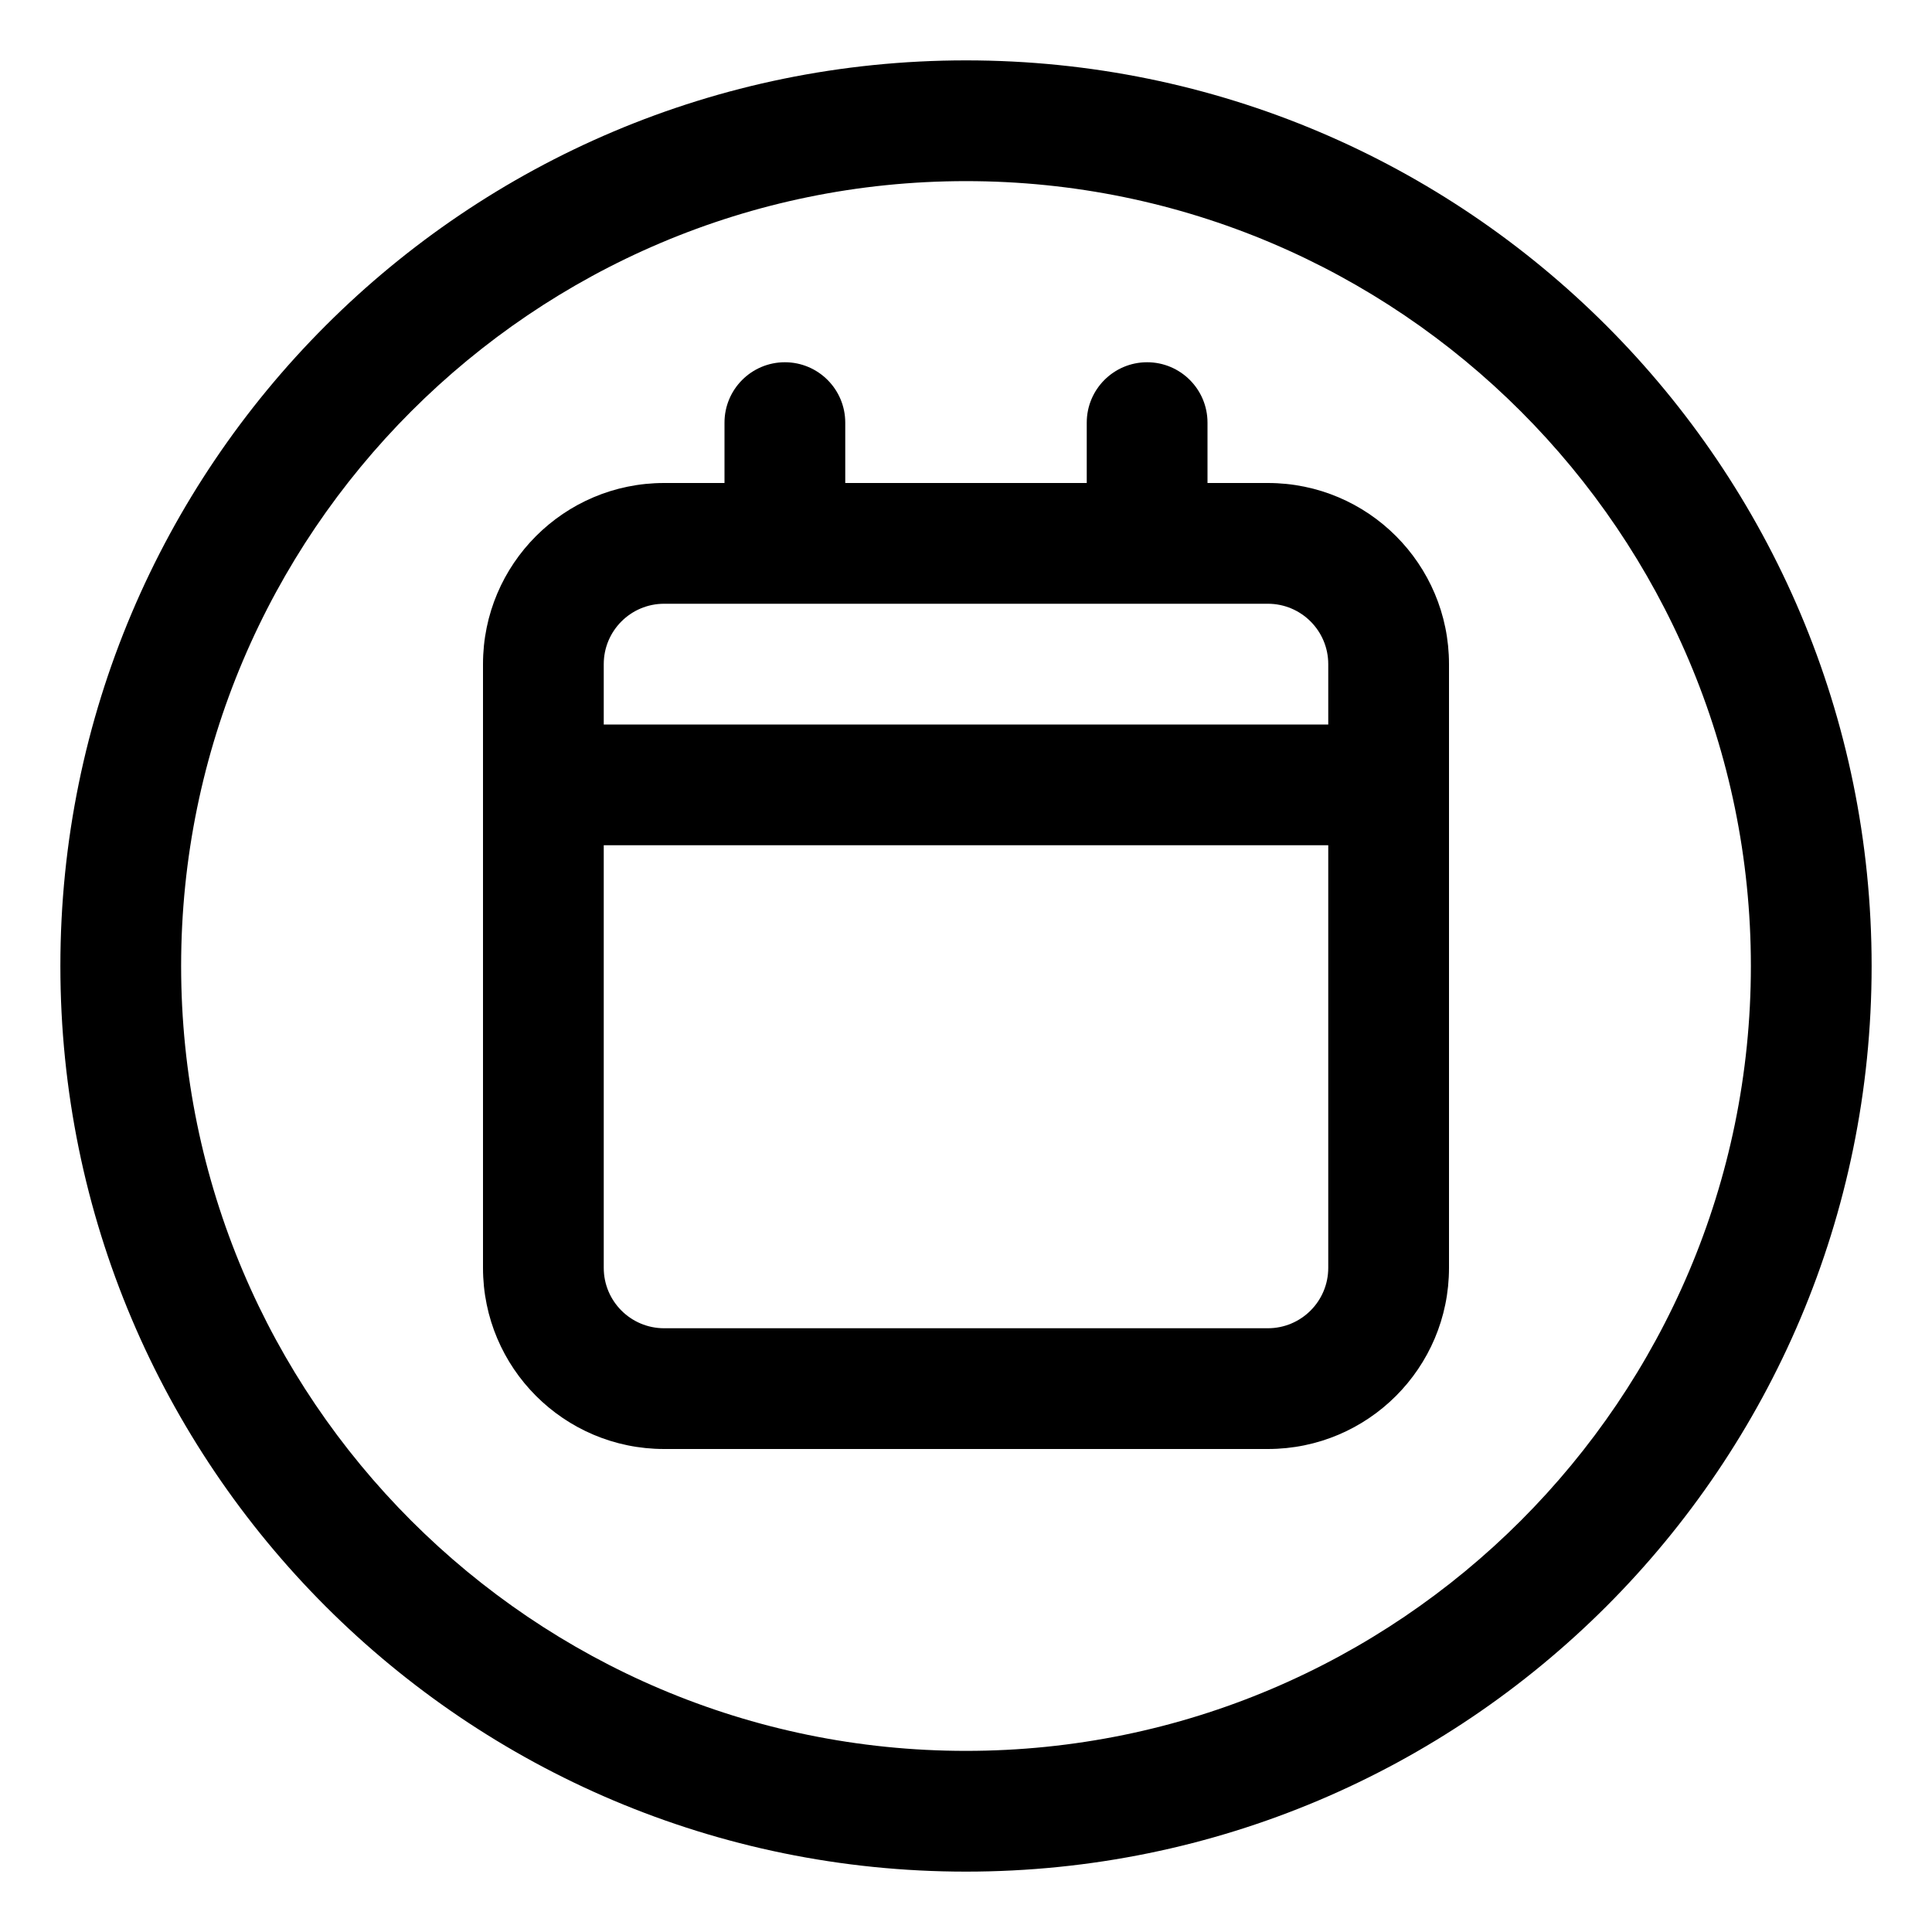 <svg xmlns="http://www.w3.org/2000/svg" viewBox="0 0 512 512"><!-- Font Awesome Pro 6.0.0-alpha2 by @fontawesome - https://fontawesome.com License - https://fontawesome.com/license (Commercial License) --><path d="M336 128H320V112C320 103.164 312.836 96 304 96S288 103.164 288 112V128H224V112C224 103.164 216.836 96 208 96S192 103.164 192 112V128H176C149.49 128 128 149.49 128 176V336C128 362.51 149.49 384 176 384H336C362.51 384 384 362.51 384 336V176C384 149.49 362.51 128 336 128ZM352 336C352 344.836 344.836 352 336 352H176C167.164 352 160 344.836 160 336V224H352V336ZM352 192H160V176C160 167.164 167.164 160 176 160H336C344.836 160 352 167.164 352 176V192ZM256 16C123.451 16 16 123.451 16 256S123.451 496 256 496S496 388.549 496 256S388.549 16 256 16ZM256 464C141.309 464 48 370.691 48 256S141.309 48 256 48S464 141.309 464 256S370.691 464 256 464Z"/></svg>